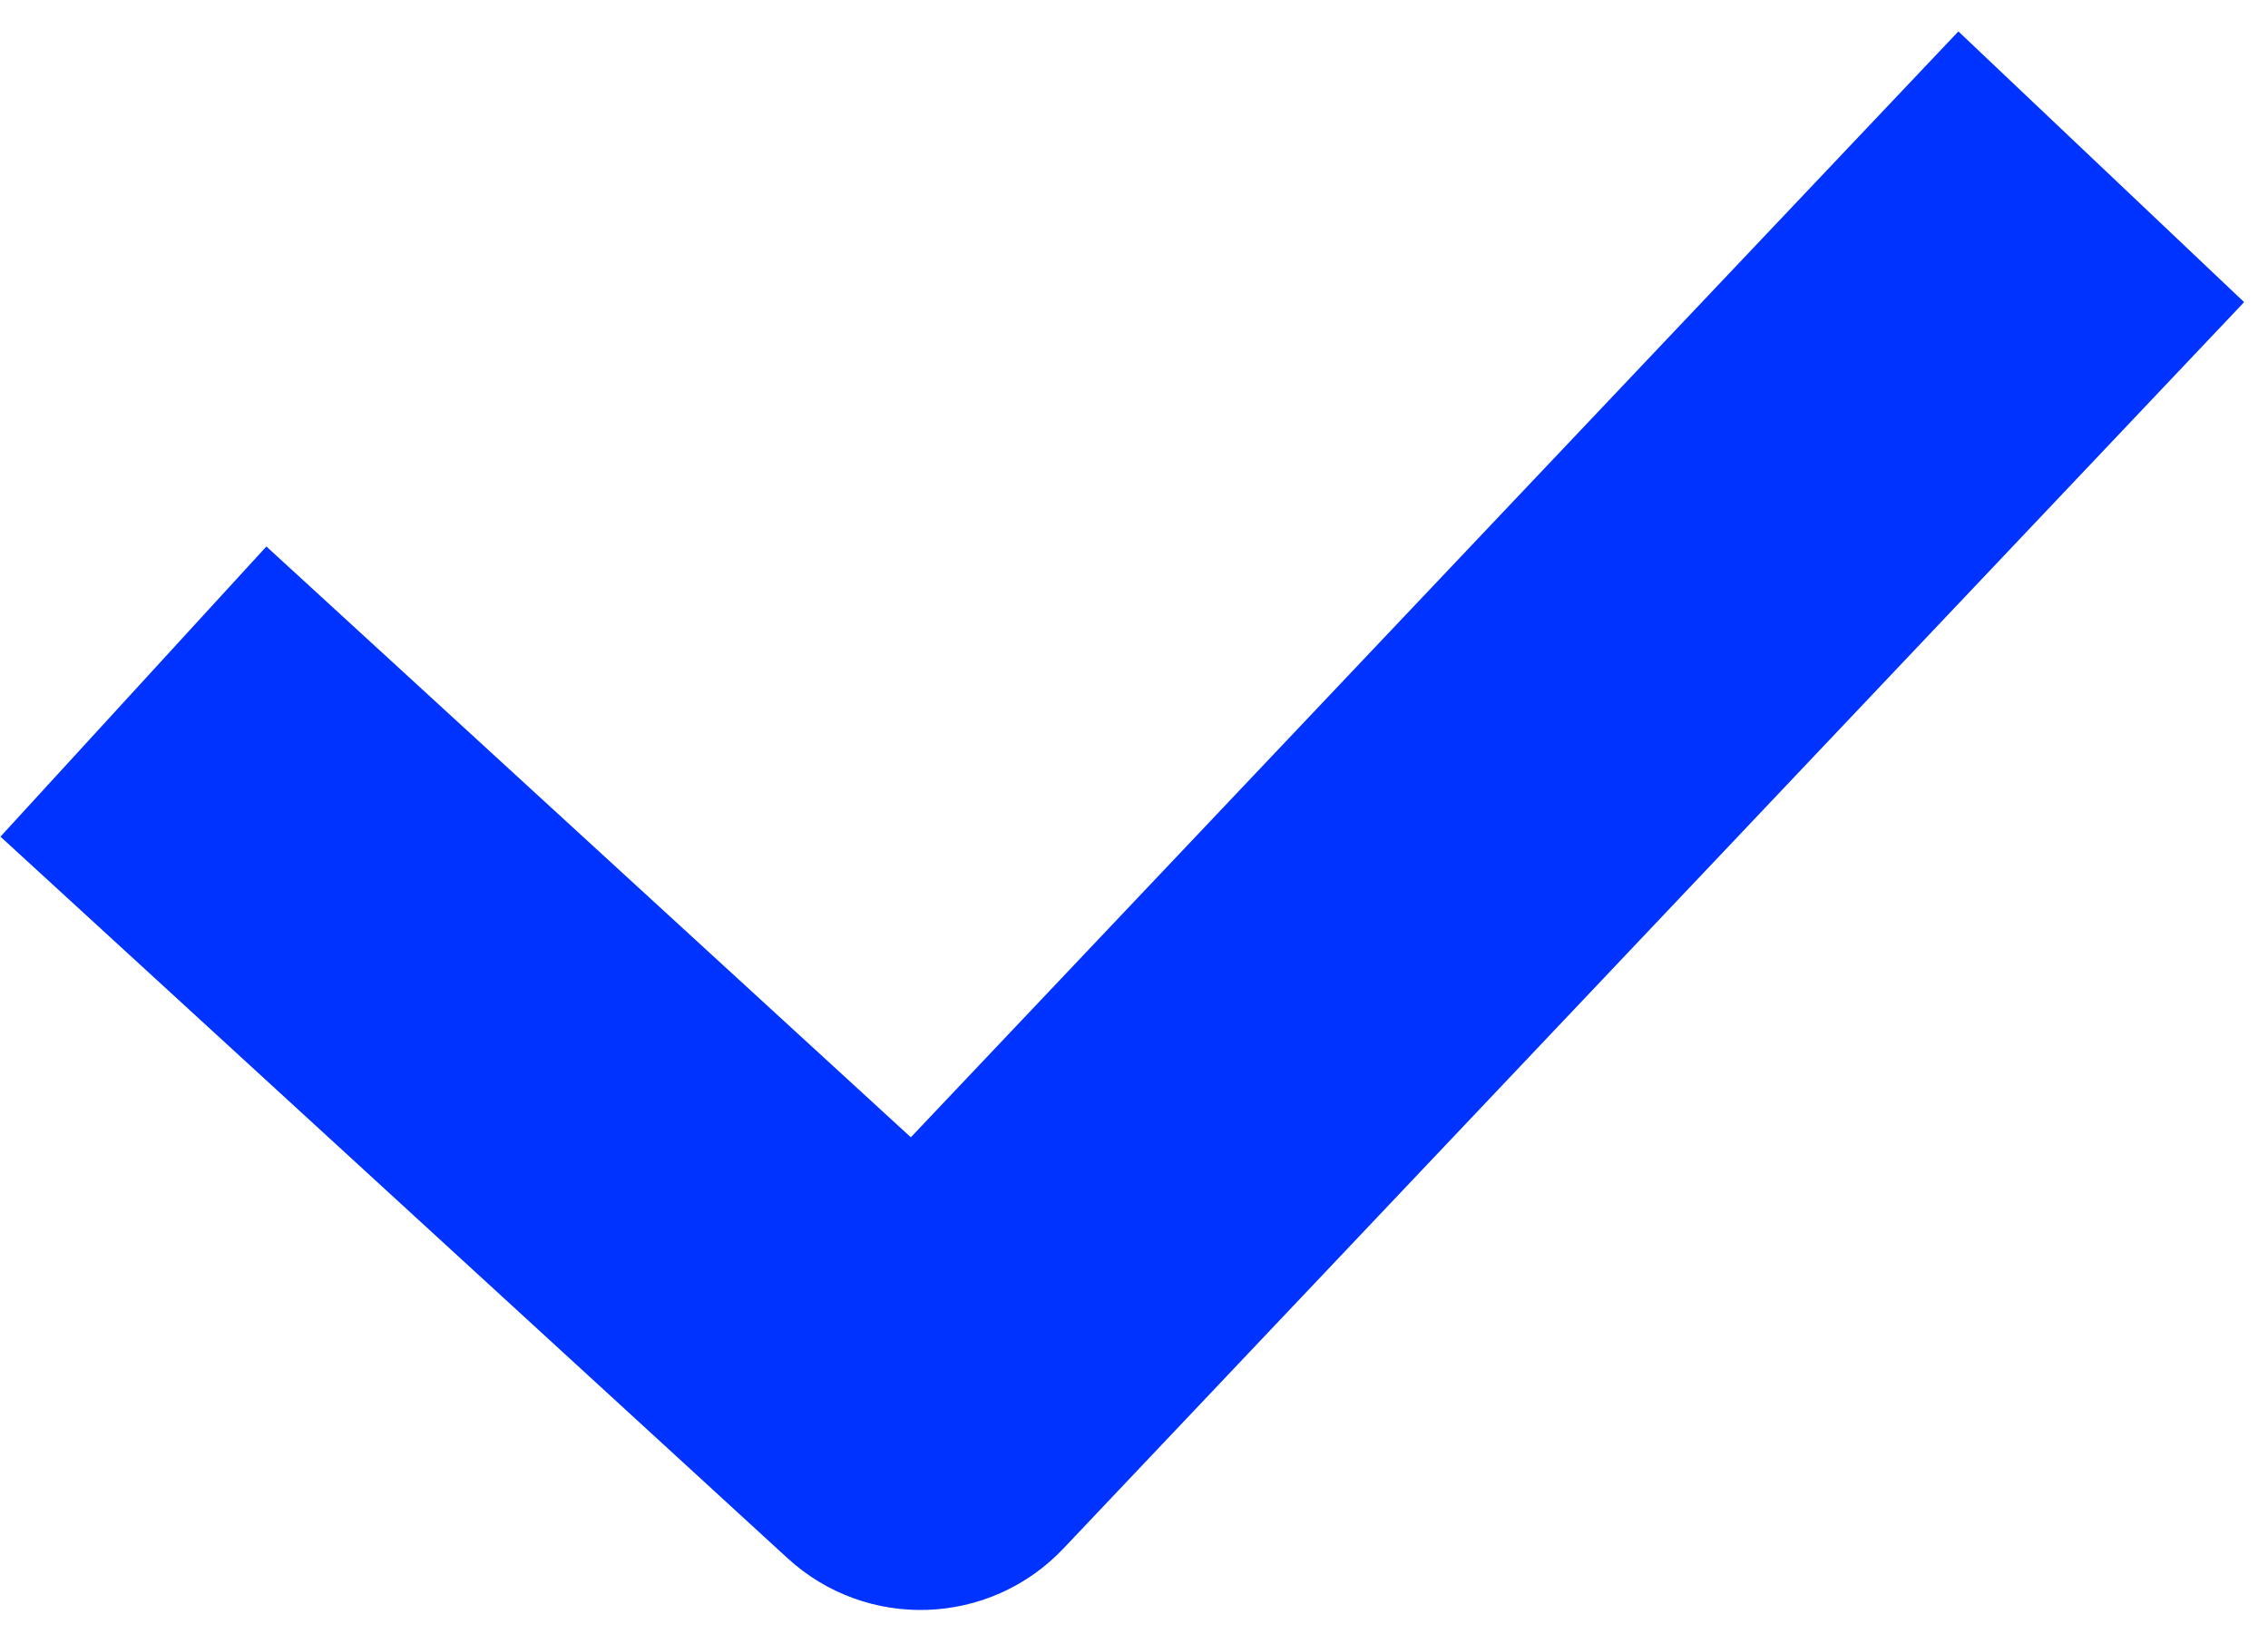 <?xml version="1.0" encoding="UTF-8"?> <svg xmlns="http://www.w3.org/2000/svg" width="68" height="49" viewBox="0 0 68 49" fill="none"> <path fill-rule="evenodd" clip-rule="evenodd" d="M67.284 9.058L31.884 46.424C29.669 48.763 25.988 48.892 23.614 46.716L0.014 25.083L7.987 16.384L27.309 34.096L58.717 0.942L67.284 9.058Z" fill="#0033FF"></path> </svg> 